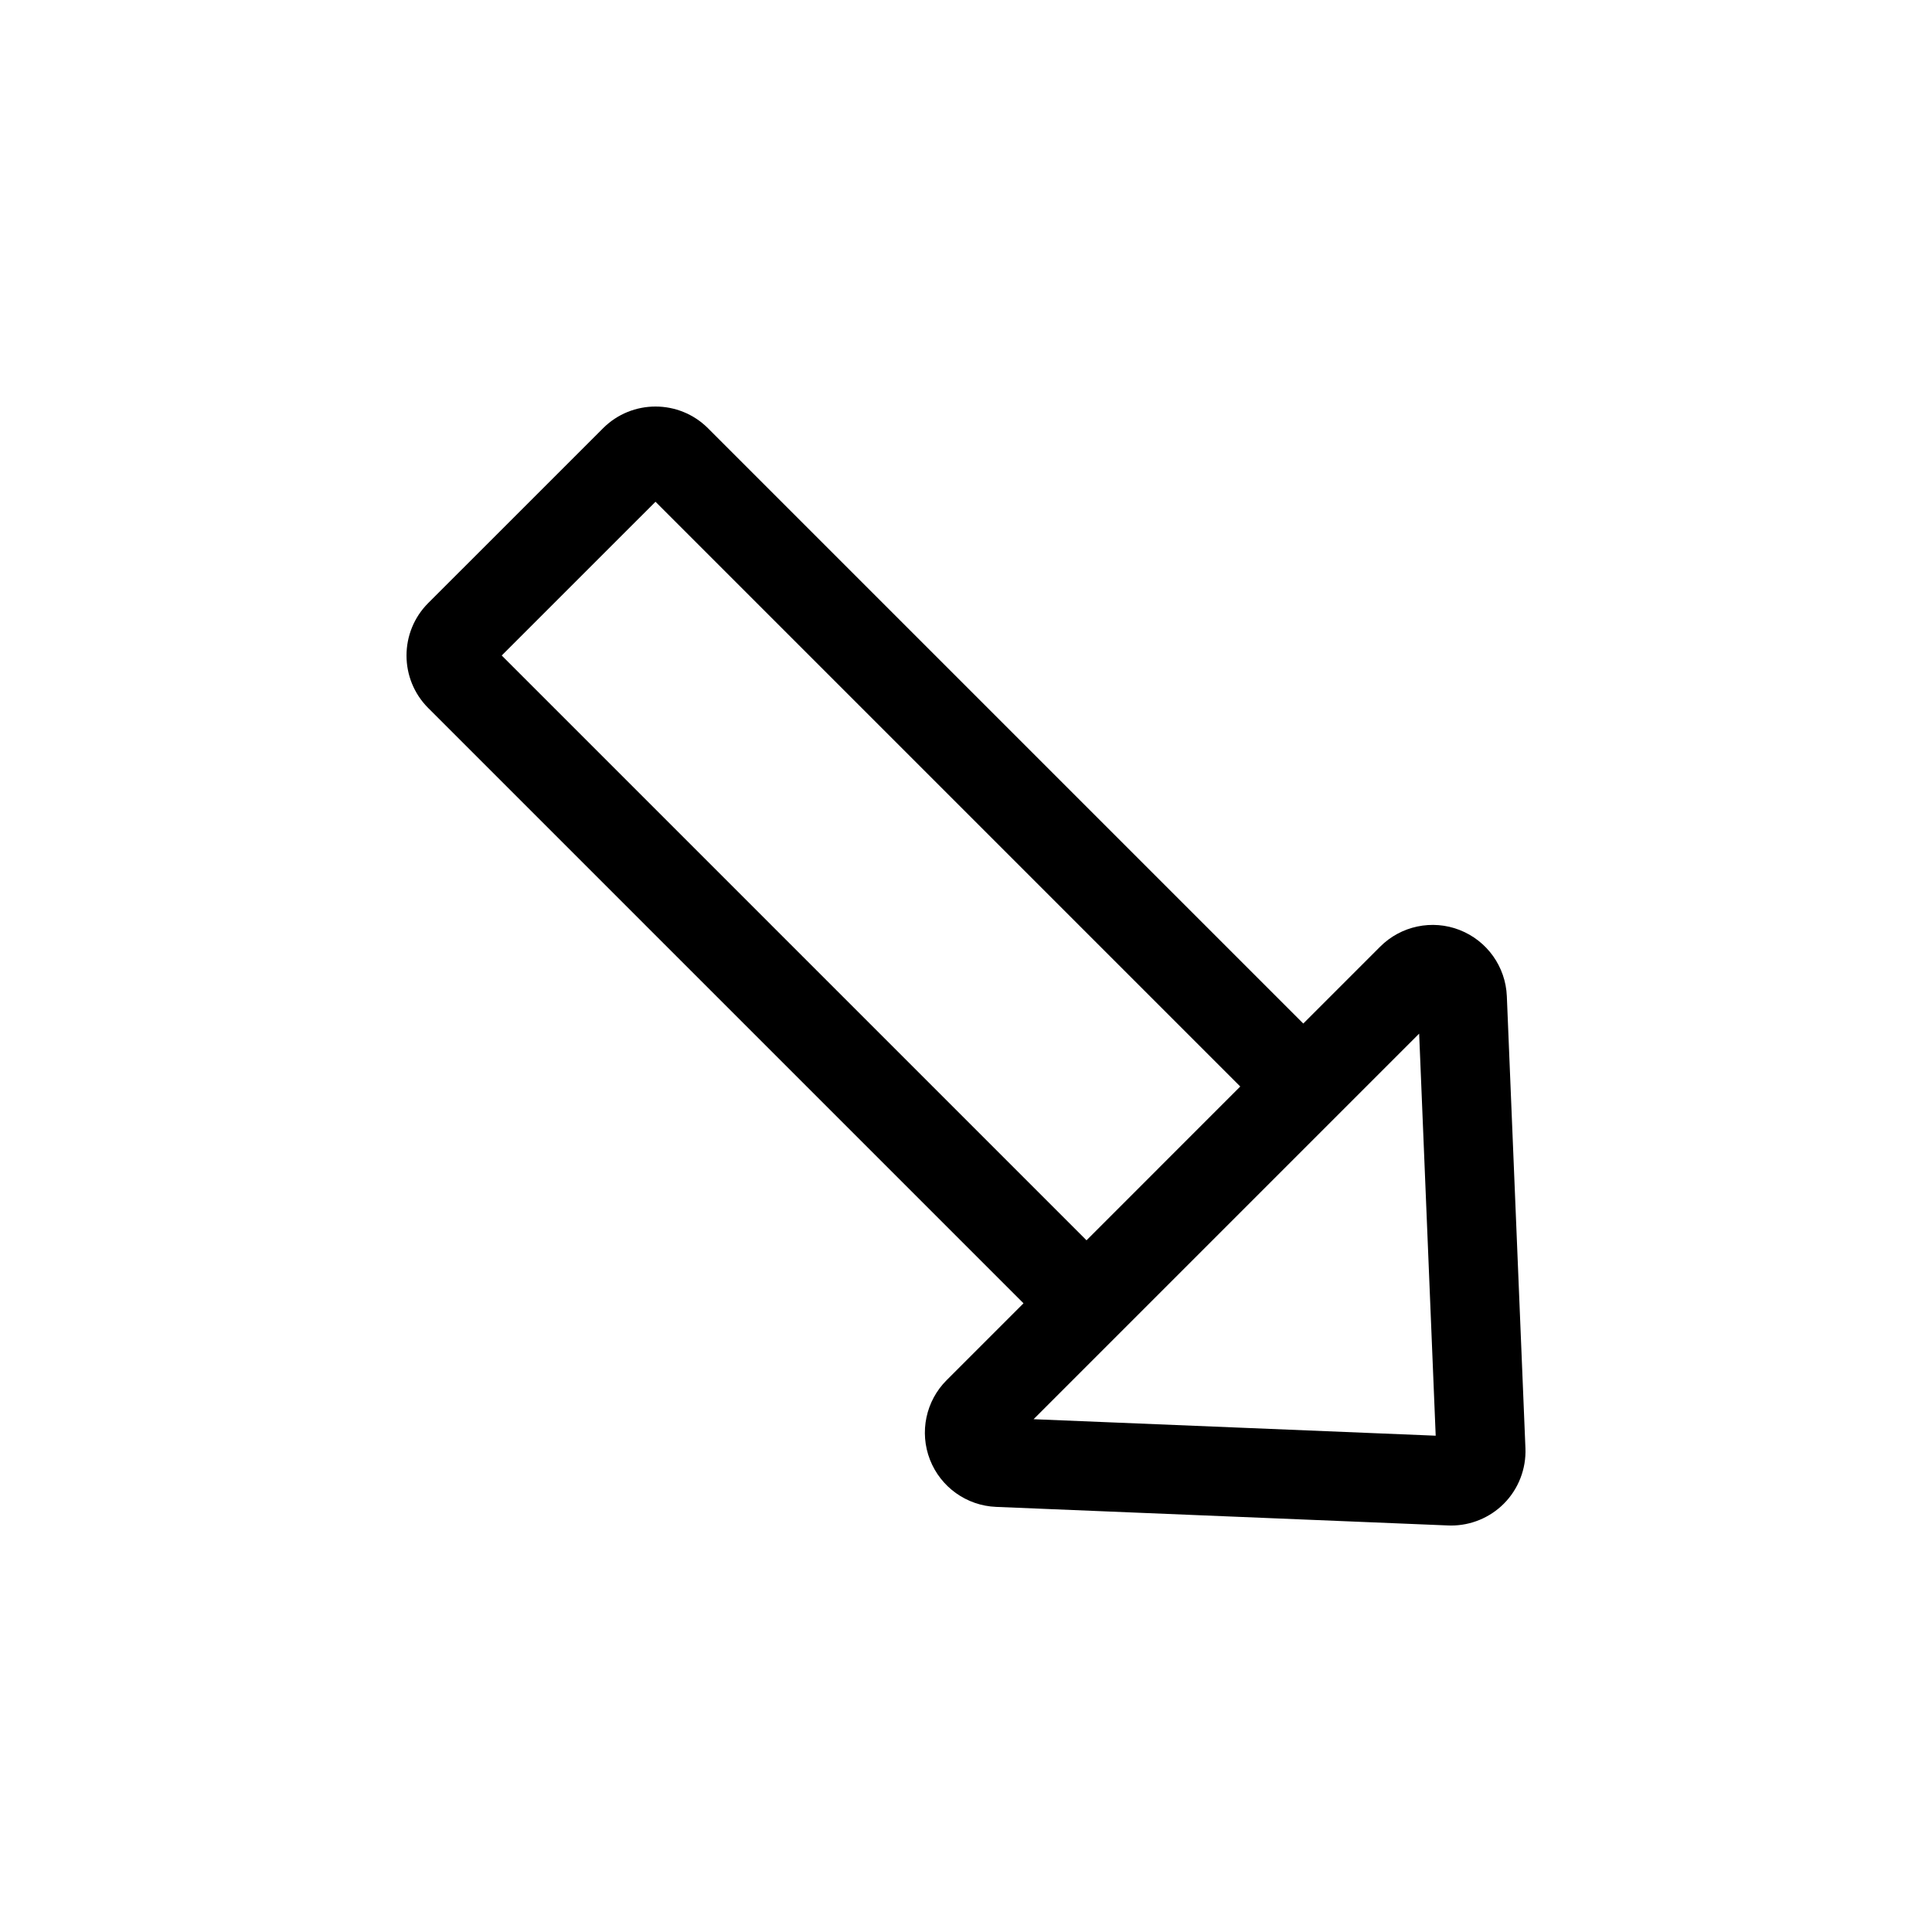 <?xml version="1.0" encoding="UTF-8"?>
<!-- The Best Svg Icon site in the world: iconSvg.co, Visit us! https://iconsvg.co -->
<svg fill="#000000" width="800px" height="800px" version="1.1" viewBox="144 144 512 512" xmlns="http://www.w3.org/2000/svg">
 <path d="m530.83 390.46c-7.281-2.844-15.562-1.109-21.082 4.426l-20.363 20.363-157.75-157.75c-7.668-7.676-20.152-7.684-27.828 0l-46.32 46.312c-7.676 7.676-7.676 20.16 0 27.828l157.75 157.75-20.363 20.363c-5.527 5.519-7.266 13.785-4.434 21.066 2.832 7.281 9.715 12.203 17.531 12.523l119.8 4.922c0.27 0.008 0.535 0.016 0.82 0.016 5.188 0 10.219-2.07 13.902-5.746 3.883-3.871 5.984-9.242 5.762-14.738l-4.93-119.8c-0.324-7.809-5.227-14.688-12.5-17.531zm-253.87-72.746 40.754-40.746 154.97 154.97-40.746 40.754zm140.95 202.39 102.18-102.18 4.383 106.55z"/>
</svg>